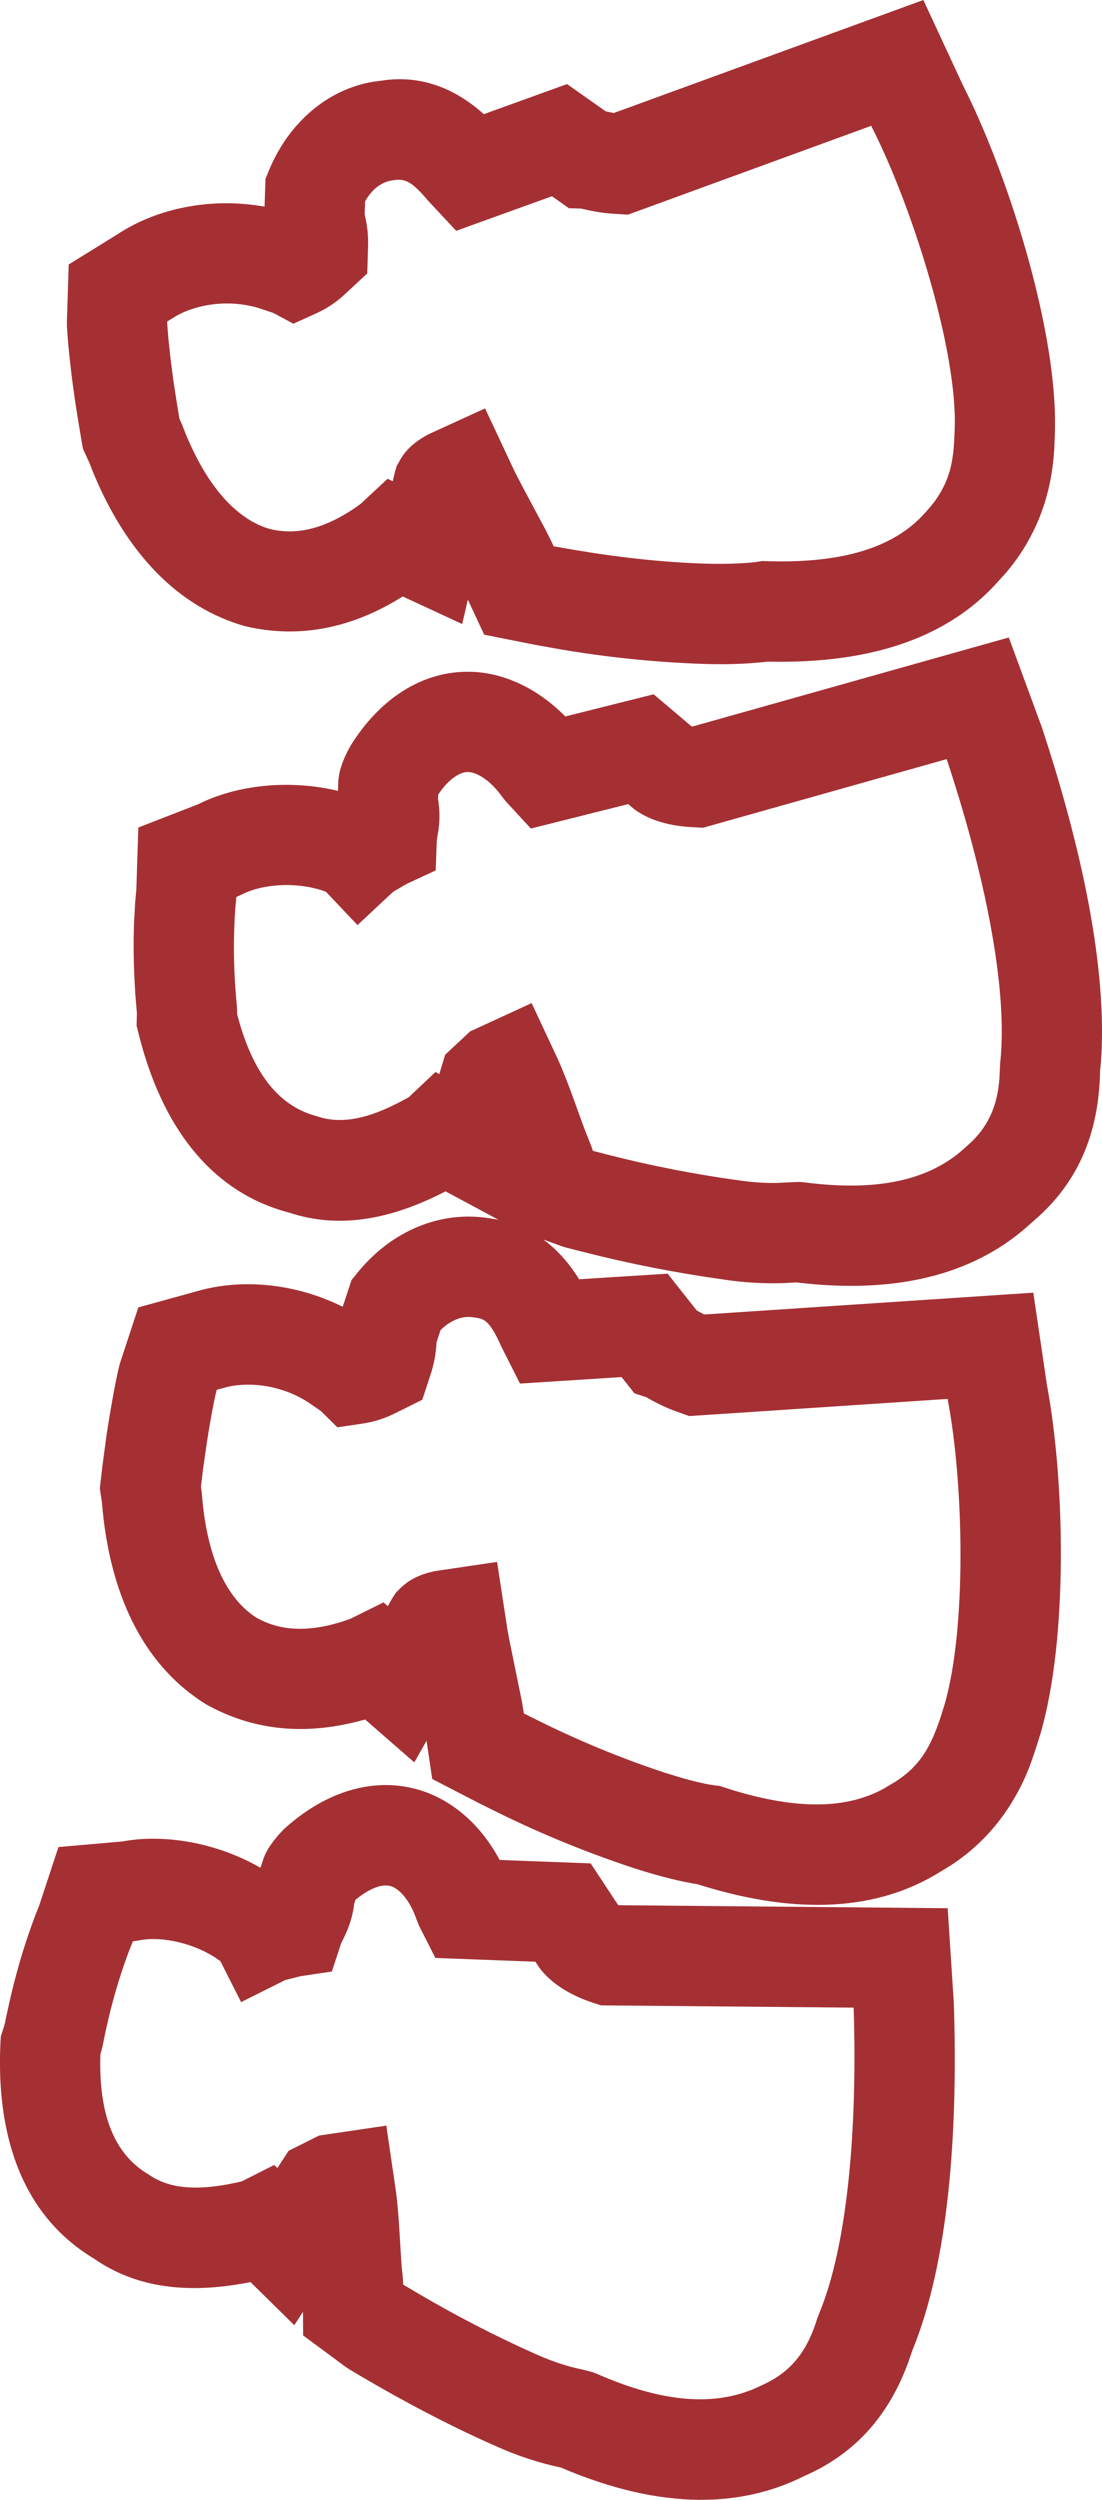 <svg xmlns="http://www.w3.org/2000/svg" xmlns:xlink="http://www.w3.org/1999/xlink" fill="none" version="1.1" width="13.233" height="30" viewBox="0 0 13.233 30"><g><g><path d="M5.067,21.491C5.436,21.611,5.774,21.898,6,22.321L7.093,22.362L7.42,22.858L7.43,22.864L11.38,22.9L11.454,24.043C11.504,25.593,11.393,27.15,10.952,28.216L10.908,28.346C10.689,28.944,10.31,29.429,9.66,29.713C8.826,30.133,7.84,30.085,6.736,29.613L6.657,29.595L6.537,29.565C6.328,29.508,6.125,29.434,5.929,29.344C5.404,29.113,4.809,28.802,4.2,28.437L4.151,28.405L3.64,28.027L3.638,27.744L3.534,27.904L3.008,27.387C2.256,27.536,1.635,27.457,1.128,27.105C0.314,26.617,-0.05,25.713,0.005,24.52L0.01,24.437L0.055,24.298L0.079,24.182L0.13,23.953C0.198,23.666,0.281,23.379,0.379,23.108C0.407,23.028,0.437,22.95,0.469,22.872L0.702,22.166L1.468,22.099C1.985,22.004,2.611,22.117,3.128,22.415L3.155,22.331C3.182,22.248,3.218,22.185,3.264,22.122L3.288,22.089L3.343,22.022L3.401,21.959L3.425,21.937C3.909,21.502,4.501,21.307,5.067,21.491L5.067,21.491ZM4.269,22.799L4.254,22.845C4.235,22.995,4.194,23.122,4.132,23.249L4.097,23.32L3.985,23.66L3.607,23.716L3.497,23.744L3.423,23.763L2.895,24.027L2.647,23.536C2.364,23.324,1.946,23.23,1.672,23.286L1.596,23.297L1.55,23.411L1.512,23.515C1.428,23.75,1.358,23.989,1.301,24.232L1.263,24.401L1.232,24.553L1.211,24.636L1.205,24.655C1.186,25.36,1.359,25.805,1.722,26.056L1.833,26.127C2.082,26.274,2.414,26.294,2.903,26.178L3.293,25.981L3.331,26.018L3.466,25.811L3.832,25.628L4.639,25.509L4.755,26.301C4.766,26.384,4.775,26.475,4.783,26.578L4.791,26.685L4.819,27.143L4.825,27.22L4.834,27.3L4.841,27.387L4.841,27.417L5.029,27.528C5.479,27.792,5.943,28.032,6.419,28.245C6.549,28.303,6.665,28.347,6.773,28.38L6.851,28.403C6.883,28.412,6.952,28.427,7.011,28.441L7.114,28.467L7.168,28.488C7.991,28.849,8.629,28.884,9.147,28.625C9.499,28.47,9.684,28.218,9.799,27.869L9.815,27.819L9.876,27.663C10.185,26.84,10.284,25.537,10.256,24.28L10.251,24.093L7.218,24.066L7.13,24.038C6.854,23.948,6.615,23.804,6.473,23.609L6.429,23.542L5.228,23.497L5.034,23.114L5.002,23.036C4.918,22.792,4.791,22.667,4.695,22.636C4.6,22.605,4.446,22.652,4.269,22.799L4.269,22.799ZM12.114,7.65L12.509,8.723C12.977,10.14,13.306,11.615,13.219,12.766L13.21,12.846L13.209,12.899C13.188,13.543,12.989,14.124,12.48,14.592L12.309,14.743C11.662,15.298,10.782,15.511,9.702,15.405L9.56,15.39L9.415,15.398C9.178,15.406,8.942,15.393,8.708,15.358C8.132,15.278,7.561,15.167,6.998,15.023L6.794,14.971L6.737,14.953L6.524,14.875C6.686,14.993,6.83,15.152,6.954,15.352L8.017,15.285L8.367,15.727L8.456,15.775L12.408,15.513L12.572,16.622C12.787,17.772,12.828,19.657,12.495,20.803L12.456,20.929L12.403,21.089C12.33,21.298,12.258,21.457,12.139,21.648C11.954,21.946,11.706,22.2,11.411,22.39L11.218,22.507C10.451,22.95,9.493,22.966,8.375,22.612C8.2,22.585,7.937,22.525,7.602,22.416C7.05,22.233,6.512,22.014,5.991,21.758L5.749,21.638L5.19,21.349L5.122,20.891L4.975,21.15L4.384,20.635C3.696,20.831,3.053,20.779,2.469,20.45C1.758,20.007,1.343,19.209,1.234,18.142L1.227,18.054L1.199,17.861L1.229,17.599L1.278,17.232C1.301,17.079,1.326,16.926,1.354,16.773C1.372,16.669,1.392,16.57,1.413,16.474L1.429,16.402L1.445,16.346L1.661,15.69L2.425,15.479C2.951,15.345,3.567,15.41,4.115,15.682L4.221,15.362L4.29,15.277C4.697,14.772,5.289,14.523,5.882,14.621L5.968,14.635L5.987,14.639L5.35,14.297C4.671,14.649,4.052,14.746,3.467,14.551C2.584,14.319,1.988,13.601,1.69,12.505L1.64,12.31L1.644,12.16L1.626,11.947C1.606,11.65,1.598,11.342,1.611,11.041L1.624,10.817L1.637,10.676L1.661,9.931L2.378,9.652C2.843,9.419,3.473,9.351,4.058,9.491L4.061,9.405C4.063,9.339,4.074,9.274,4.093,9.212L4.113,9.152L4.14,9.086L4.17,9.023L4.209,8.95C4.551,8.397,5.065,8.044,5.66,8.062C6.042,8.074,6.447,8.252,6.788,8.598L7.849,8.332L8.304,8.717L8.315,8.719L12.114,7.65ZM5.29,15.962L5.242,16.109C5.236,16.245,5.21,16.38,5.166,16.509L5.071,16.798L4.731,16.967C4.611,17.025,4.494,17.063,4.348,17.085L4.051,17.129L3.855,16.935L3.709,16.834C3.409,16.637,3.035,16.576,2.734,16.643L2.603,16.678L2.598,16.695L2.571,16.815L2.538,16.989C2.513,17.128,2.49,17.268,2.47,17.408L2.439,17.625L2.413,17.841L2.423,17.913L2.433,18.029C2.505,18.744,2.744,19.203,3.082,19.415C3.381,19.582,3.743,19.595,4.207,19.427L4.605,19.23L4.657,19.275L4.708,19.184L4.755,19.112L4.8,19.067C4.886,18.981,4.975,18.932,5.073,18.896C5.133,18.874,5.196,18.858,5.259,18.849L5.969,18.744L6.091,19.541L6.114,19.669L6.268,20.424L6.291,20.563L6.519,20.676C6.99,20.907,7.476,21.106,7.974,21.271L8.143,21.323C8.354,21.386,8.503,21.416,8.58,21.425L8.639,21.432L8.819,21.489C9.589,21.72,10.175,21.707,10.616,21.463L10.756,21.379C11.041,21.197,11.175,20.971,11.296,20.604L11.342,20.458C11.609,19.537,11.572,17.824,11.385,16.82L11.38,16.788L8.277,16.994L8.081,16.924C7.972,16.881,7.866,16.829,7.765,16.77L7.779,16.773L7.618,16.721L7.464,16.526L6.244,16.604L6.02,16.16L5.987,16.089C5.894,15.894,5.832,15.836,5.748,15.819L5.69,15.81C5.561,15.787,5.42,15.835,5.29,15.962L5.29,15.962ZM11.368,9.11L8.441,9.934L8.255,9.923C8.007,9.903,7.78,9.835,7.611,9.707L7.543,9.65L6.375,9.943L6.082,9.626L6.042,9.578L5.997,9.518C5.857,9.341,5.713,9.268,5.622,9.265C5.52,9.262,5.379,9.357,5.262,9.536L5.26,9.592L5.265,9.62C5.282,9.748,5.28,9.852,5.265,9.964L5.245,10.084L5.232,10.446L4.884,10.607L4.721,10.702L4.293,11.102L3.914,10.702C3.608,10.586,3.216,10.602,2.965,10.706L2.838,10.765L2.825,10.91C2.803,11.228,2.804,11.547,2.827,11.865L2.835,11.969L2.844,12.07L2.848,12.153L2.848,12.173L2.883,12.3C3.067,12.905,3.346,13.244,3.738,13.376L3.869,13.415C4.15,13.486,4.474,13.413,4.91,13.166L5.229,12.865L5.275,12.89L5.346,12.657L5.645,12.378L6.384,12.038L6.692,12.697L6.736,12.796L6.8,12.954L6.834,13.042L6.869,13.137L7.013,13.533L7.045,13.616L7.079,13.7L7.11,13.781L7.119,13.811L7.293,13.856C7.813,13.989,8.339,14.092,8.87,14.165C9.054,14.191,9.2,14.199,9.334,14.196L9.515,14.187L9.598,14.184L9.658,14.189C10.507,14.299,11.112,14.174,11.533,13.822L11.659,13.71C11.883,13.496,11.978,13.247,12.001,12.945L12.009,12.771L12.019,12.664C12.087,11.778,11.812,10.491,11.427,9.291L11.368,9.11L11.368,9.11ZM11.088,0L11.559,1.015C12.091,2.061,12.664,3.86,12.669,5.053L12.668,5.181L12.662,5.34C12.656,5.494,12.637,5.647,12.606,5.798C12.523,6.203,12.337,6.579,12.066,6.89L11.925,7.044C11.313,7.684,10.398,7.967,9.223,7.94L9.146,7.948L9.002,7.96C8.835,7.971,8.643,7.974,8.428,7.967C7.848,7.946,7.269,7.886,6.697,7.787L6.429,7.739L5.814,7.617L5.618,7.196L5.55,7.489L4.836,7.158C4.231,7.538,3.599,7.668,2.947,7.516C2.14,7.289,1.516,6.641,1.11,5.649L1.078,5.564L0.997,5.388L0.983,5.313L0.932,5.008C0.892,4.763,0.859,4.516,0.833,4.268C0.824,4.178,0.815,4.088,0.809,3.998L0.804,3.925L0.803,3.865L0.825,3.174L1.407,2.814C1.884,2.498,2.535,2.365,3.177,2.48L3.188,2.146L3.23,2.044C3.468,1.468,3.938,1.072,4.476,0.982L4.645,0.959C5.054,0.915,5.446,1.044,5.81,1.37L6.809,1.009L7.273,1.336L7.315,1.345L7.371,1.356L11.088,0ZM10.461,1.51L7.541,2.576L7.332,2.563C7.244,2.556,7.156,2.542,7.07,2.524L6.99,2.506C6.982,2.504,6.983,2.503,6.991,2.503L6.832,2.499L6.628,2.355L5.478,2.77L5.14,2.408L5.089,2.349C4.929,2.171,4.852,2.142,4.722,2.163C4.592,2.178,4.471,2.261,4.384,2.418L4.379,2.573C4.416,2.729,4.424,2.849,4.419,2.978L4.41,3.282L4.131,3.54C4.032,3.632,3.918,3.706,3.794,3.762L3.523,3.885L3.283,3.756L3.116,3.7C2.769,3.593,2.387,3.64,2.117,3.791L2.008,3.858L2.007,3.874L2.022,4.064L2.045,4.278C2.056,4.369,2.068,4.463,2.081,4.56L2.121,4.821L2.155,5.026L2.185,5.092L2.227,5.2C2.5,5.867,2.86,6.241,3.246,6.35C3.58,6.428,3.93,6.338,4.328,6.049L4.654,5.746L4.716,5.775L4.739,5.677L4.763,5.594L4.794,5.538C4.856,5.423,4.933,5.349,5.025,5.285C5.072,5.251,5.123,5.222,5.175,5.198L5.825,4.901L6.166,5.628L6.192,5.682L6.289,5.868L6.556,6.367L6.628,6.512L6.648,6.556L6.901,6.6C7.465,6.695,7.986,6.749,8.466,6.764C8.633,6.769,8.78,6.767,8.906,6.759L8.996,6.753C9.02,6.751,9.045,6.749,9.069,6.746L9.15,6.733L9.338,6.737C10.187,6.744,10.762,6.547,11.112,6.15L11.165,6.09C11.199,6.051,11.23,6.01,11.258,5.967C11.394,5.759,11.442,5.57,11.458,5.293L11.464,5.155L11.466,5.048C11.461,4.089,10.94,2.454,10.477,1.542L10.461,1.51L10.461,1.51Z" fill="#A53034" fill-opacity="1" style="mix-blend-mode:passthrough"/></g></g></svg>